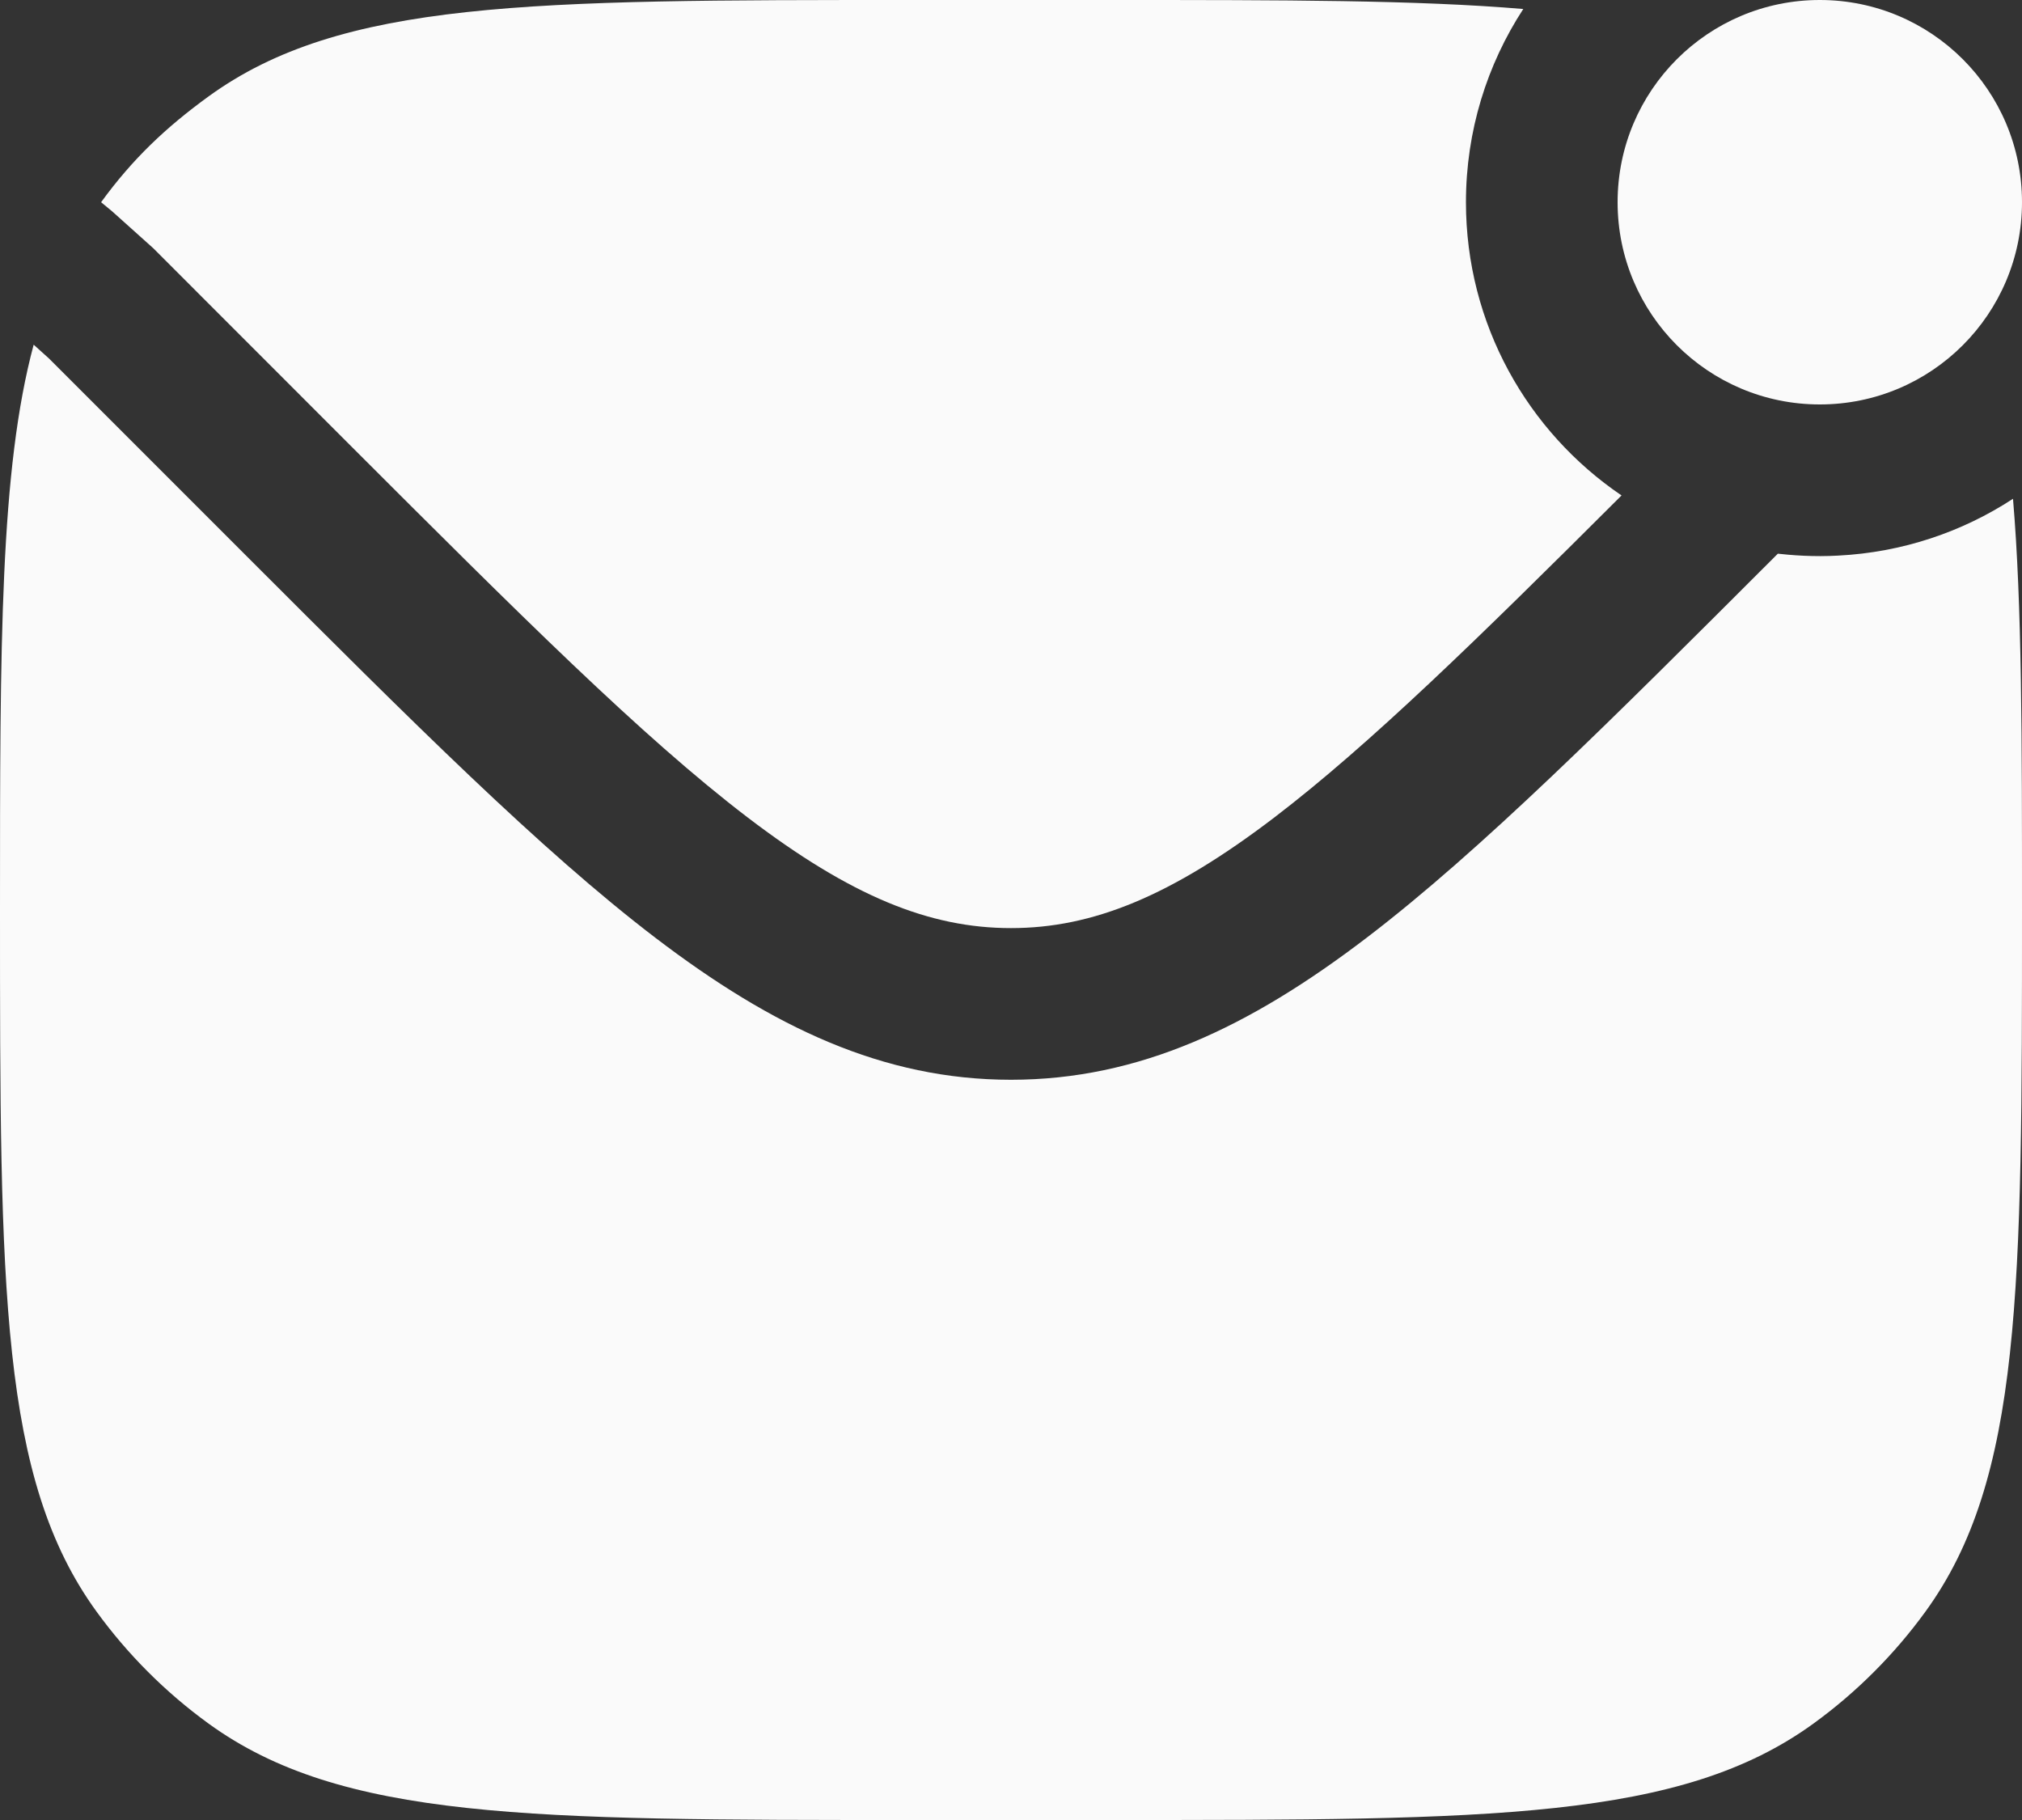 <svg width="20" height="18" viewBox="0 0 20 18" fill="none" xmlns="http://www.w3.org/2000/svg">
<rect x="0" y="0" width="20" height="18" fill="#333333" stroke="none"/>
<path d="M20 2C20 3.105 19.105 4 18 4C16.896 4 16 3.105 16 2C16 0.895 16.896 0 18 0C19.105 0 20 0.895 20 2Z" fill="#FAFAFA"/>
<path d="M15.067 0.089C14.709 0.638 14.5 1.295 14.5 2C14.5 3.206 15.11 4.27 16.039 4.9C14.613 6.323 13.543 7.368 12.607 8.083C11.582 8.865 10.806 9.179 10 9.179C9.194 9.179 8.418 8.865 7.393 8.083C6.35 7.287 5.141 6.08 3.459 4.399L1.516 2.455L1.109 2.09L1 2C1.308 1.576 1.637 1.263 2.061 0.955C3.375 0 5.25 0 9 0H11C12.7 0 14.015 -2.16067e-07 15.067 0.089Z" fill="#FAFAFA"/>
<path d="M17.585 5.476L17.561 5.5C15.928 7.132 14.649 8.411 13.517 9.275C12.358 10.159 11.265 10.679 10 10.679C8.734 10.679 7.642 10.159 6.483 9.275C5.35 8.411 4.071 7.132 2.439 5.5L0.484 3.545L0.333 3.409C0 4.649 0 6.36 0 9C0 12.75 0 14.625 0.955 15.939C1.263 16.363 1.637 16.737 2.061 17.045C3.375 18 5.25 18 9 18H11C14.75 18 16.625 18 17.939 17.045C18.363 16.737 18.737 16.363 19.045 15.939C20 14.625 20 12.75 20 9C20 7.3 20 5.985 19.911 4.933C19.409 5.261 18.817 5.463 18.18 5.495C18.124 5.498 18.068 5.5 18.011 5.5C18.008 5.5 18.004 5.5 18 5.5C18 5.5 18 5.5 18 5.5C17.894 5.5 17.79 5.495 17.686 5.486C17.652 5.483 17.619 5.48 17.585 5.476Z" fill="#FAFAFA"/>
</svg>
